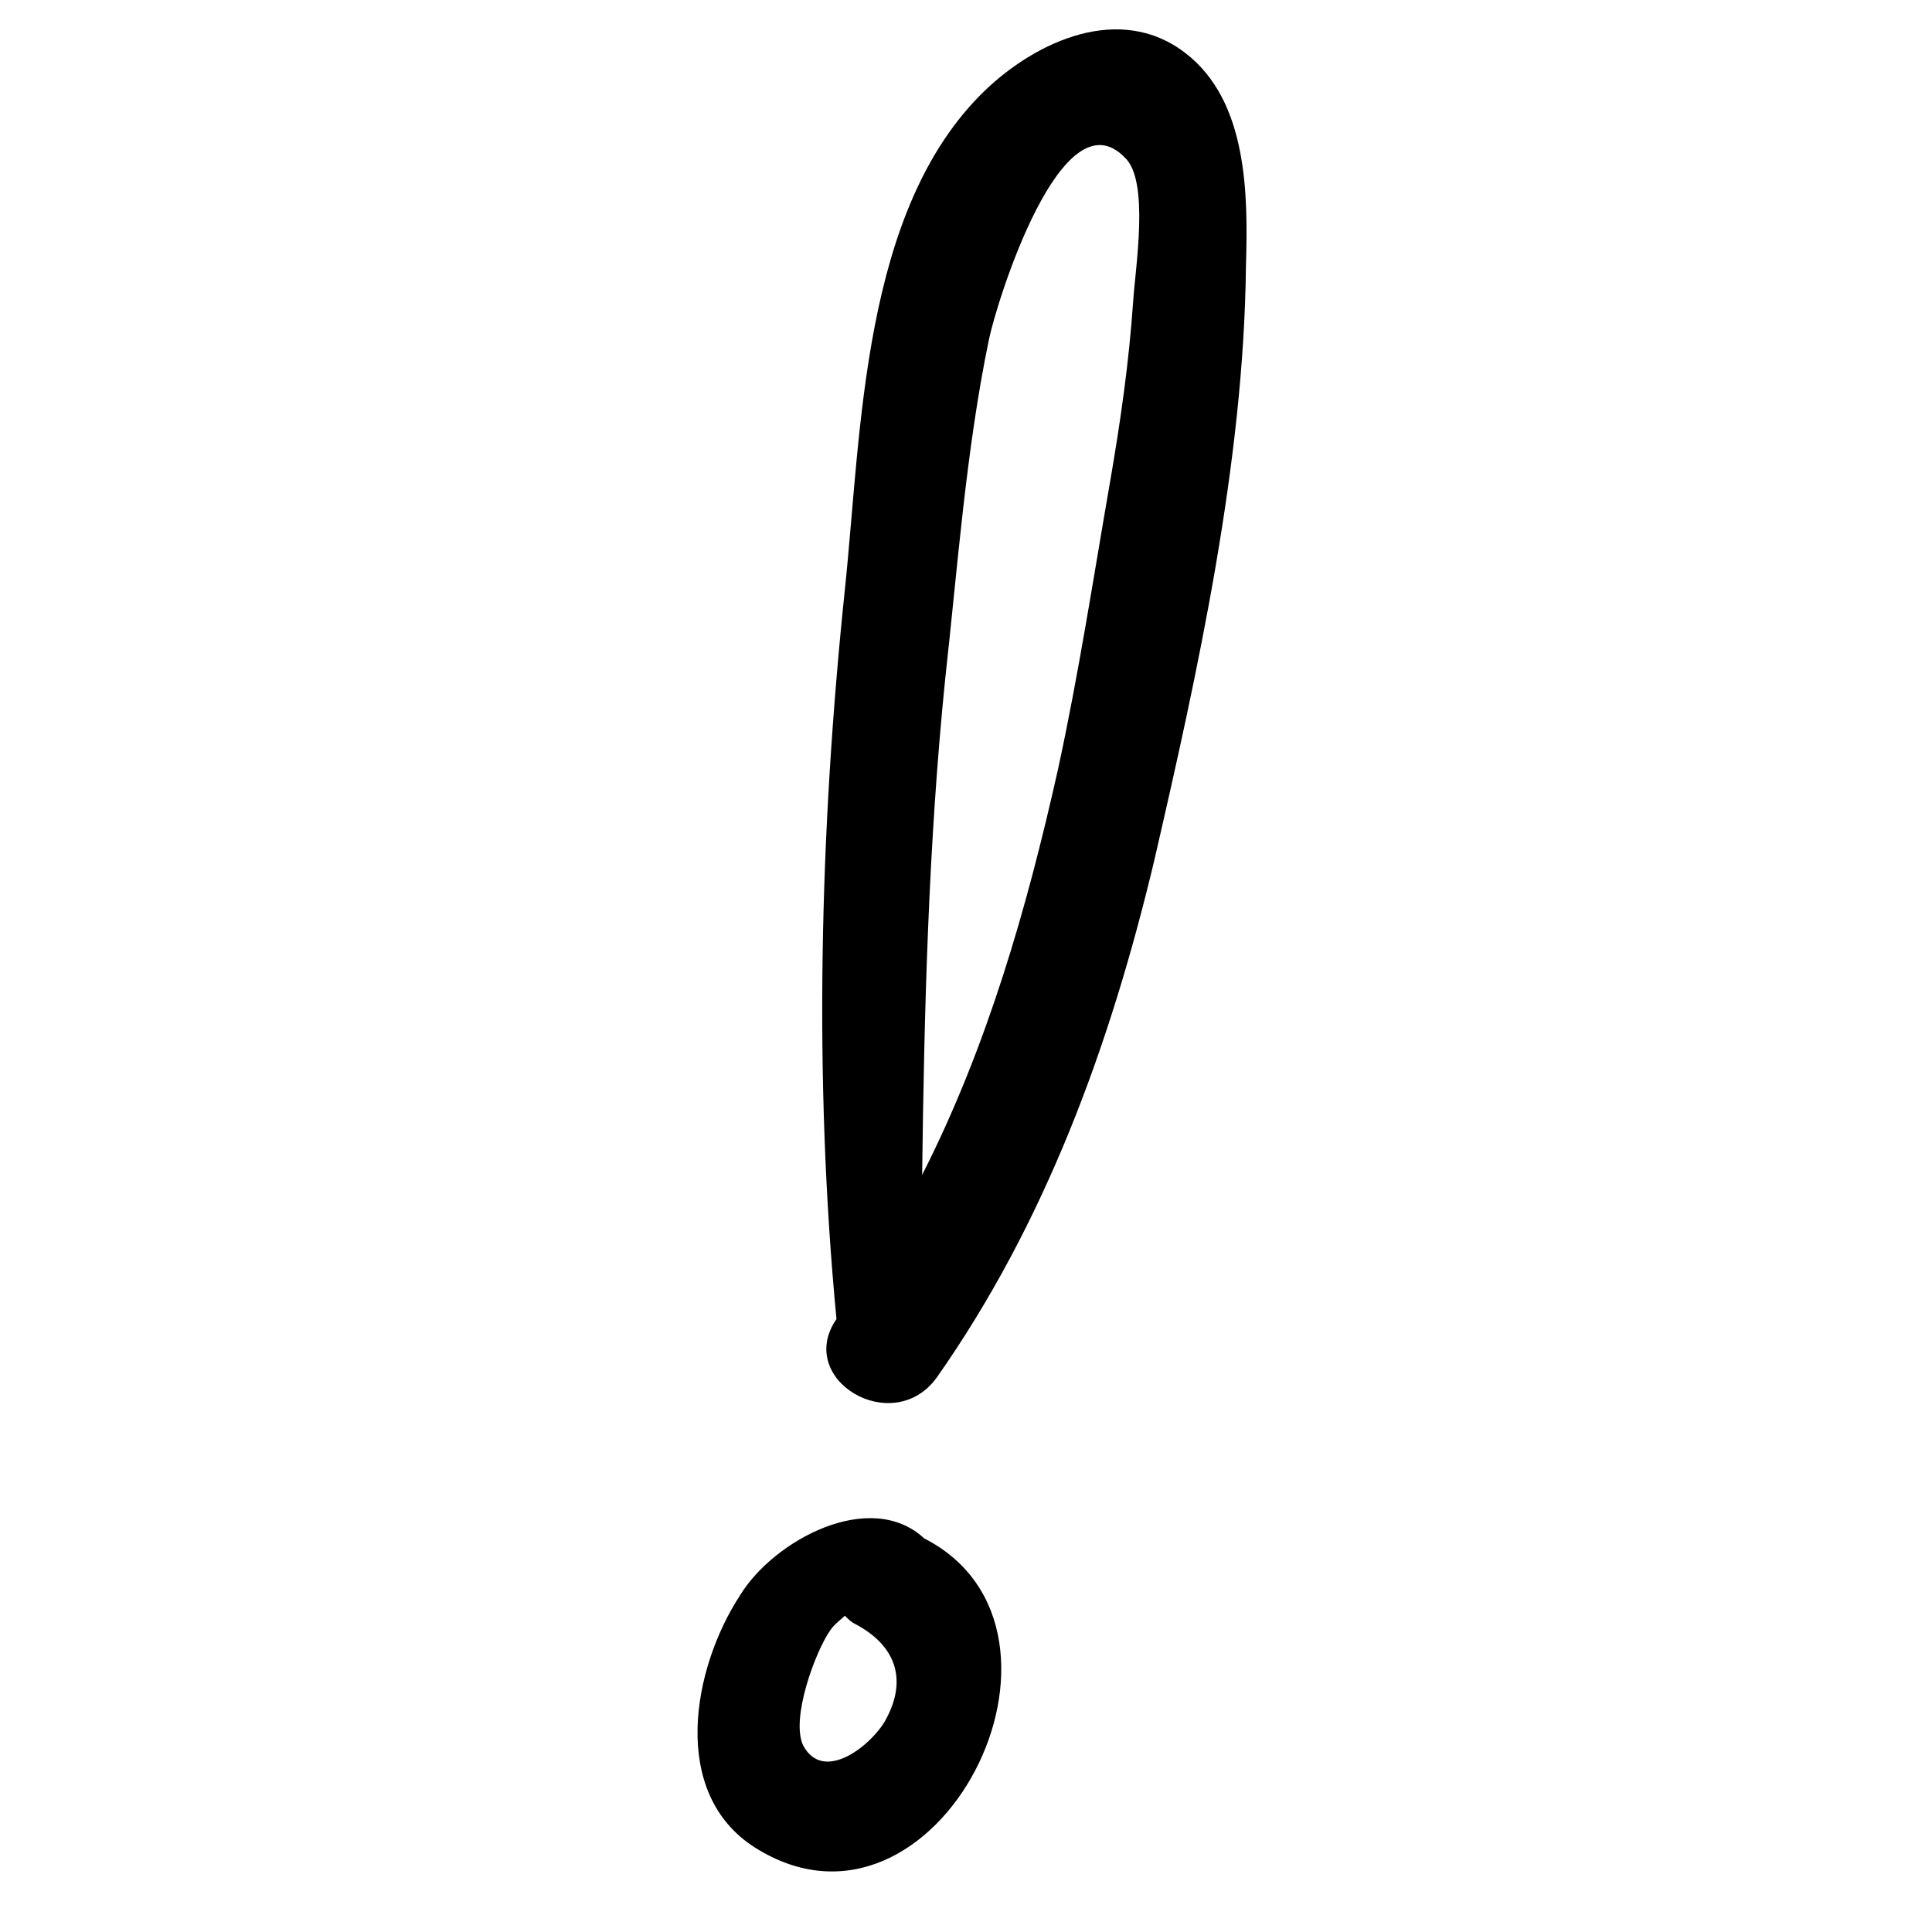 <?xml version="1.0" encoding="UTF-8"?>
<!-- Uploaded to: ICON Repo, www.iconrepo.com, Generator: ICON Repo Mixer Tools -->
<svg fill="#000000" width="800px" height="800px" version="1.1" viewBox="144 144 512 512" xmlns="http://www.w3.org/2000/svg">
 <g>
  <path d="m474.19 214.53c0.551-18.824 0.551-43.738-16.059-56.473-17.164-13.289-39.309-3.32-53.148 9.965-32.664 31.559-32.664 90.242-37.094 132.32-6.644 63.668-8.305 129.55-2.215 193.22-11.074 16.055 14.949 31.559 26.574 15.5 28.789-40.969 45.953-88.027 57.578-136.75 11.629-50.375 23.809-105.74 24.363-157.78zm-29.898 9.41c-1.105 16.055-3.32 31.559-6.09 47.613-4.43 25.469-8.305 50.934-13.84 76.402-8.305 37.094-18.824 73.633-35.988 107.41 0.555-43.738 1.66-87.477 6.09-131.21 3.32-29.895 5.535-60.898 11.625-90.242 2.215-10.52 19.379-65.328 35.988-48.168 6.644 6.09 2.769 29.34 2.215 38.199z"/>
  <path d="m340.21 566.64c-12.734 19.379-18.824 52.594 3.875 66.988 48.168 30.449 92.457-57.578 44.844-81.938-14.395-13.289-39.863 0.555-48.719 14.949zm38.754 32.664c-3.32 6.644-16.609 17.715-22.145 7.199-3.32-7.199 3.32-24.914 7.199-30.449 1.105-1.66 2.769-2.769 3.875-3.875 1.105 1.105 1.66 1.66 2.769 2.215 10.516 5.531 13.836 14.391 8.301 24.91z"/>
 </g>
</svg>